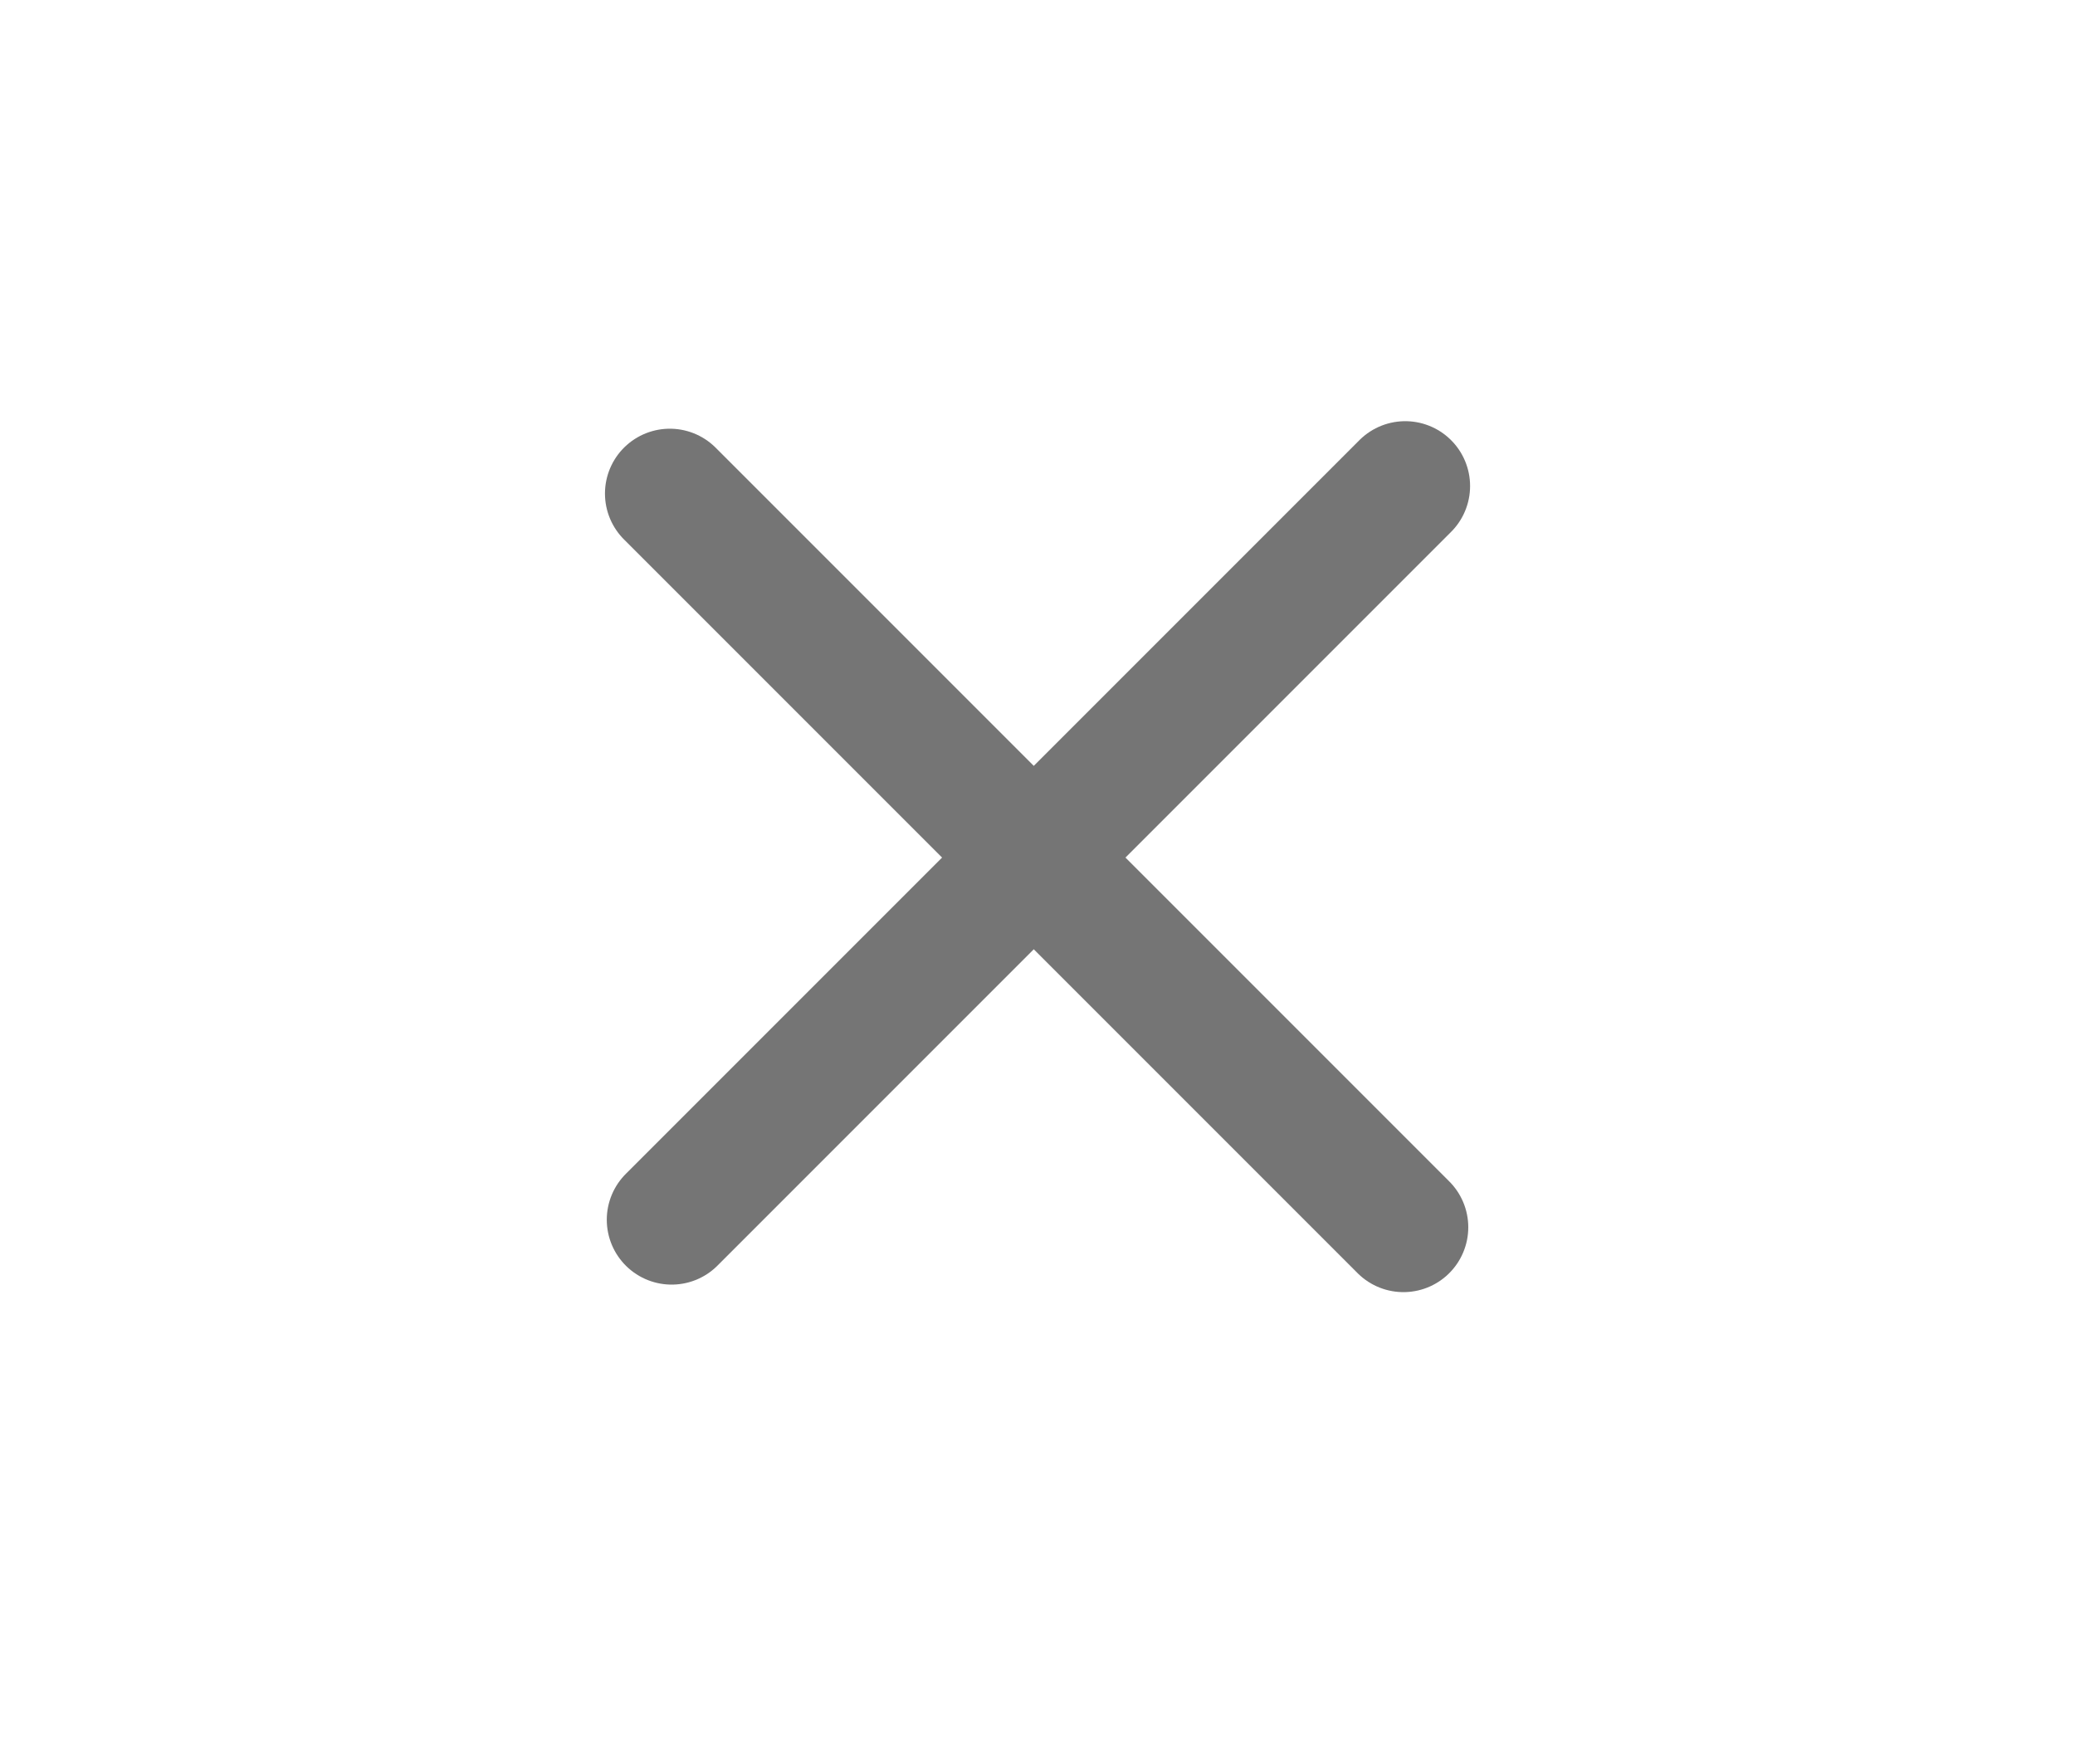<svg width="40" height="34" viewBox="0 0 40 34" fill="none" xmlns="http://www.w3.org/2000/svg">
<path d="M12.947 23.51L27.089 9.368" stroke="#757575" stroke-width="2.5" stroke-miterlimit="10" stroke-linecap="round"/>
<path d="M12.912 9.513L27.054 23.655" stroke="#757575" stroke-width="2.5" stroke-miterlimit="10" stroke-linecap="round"/>
</svg>
